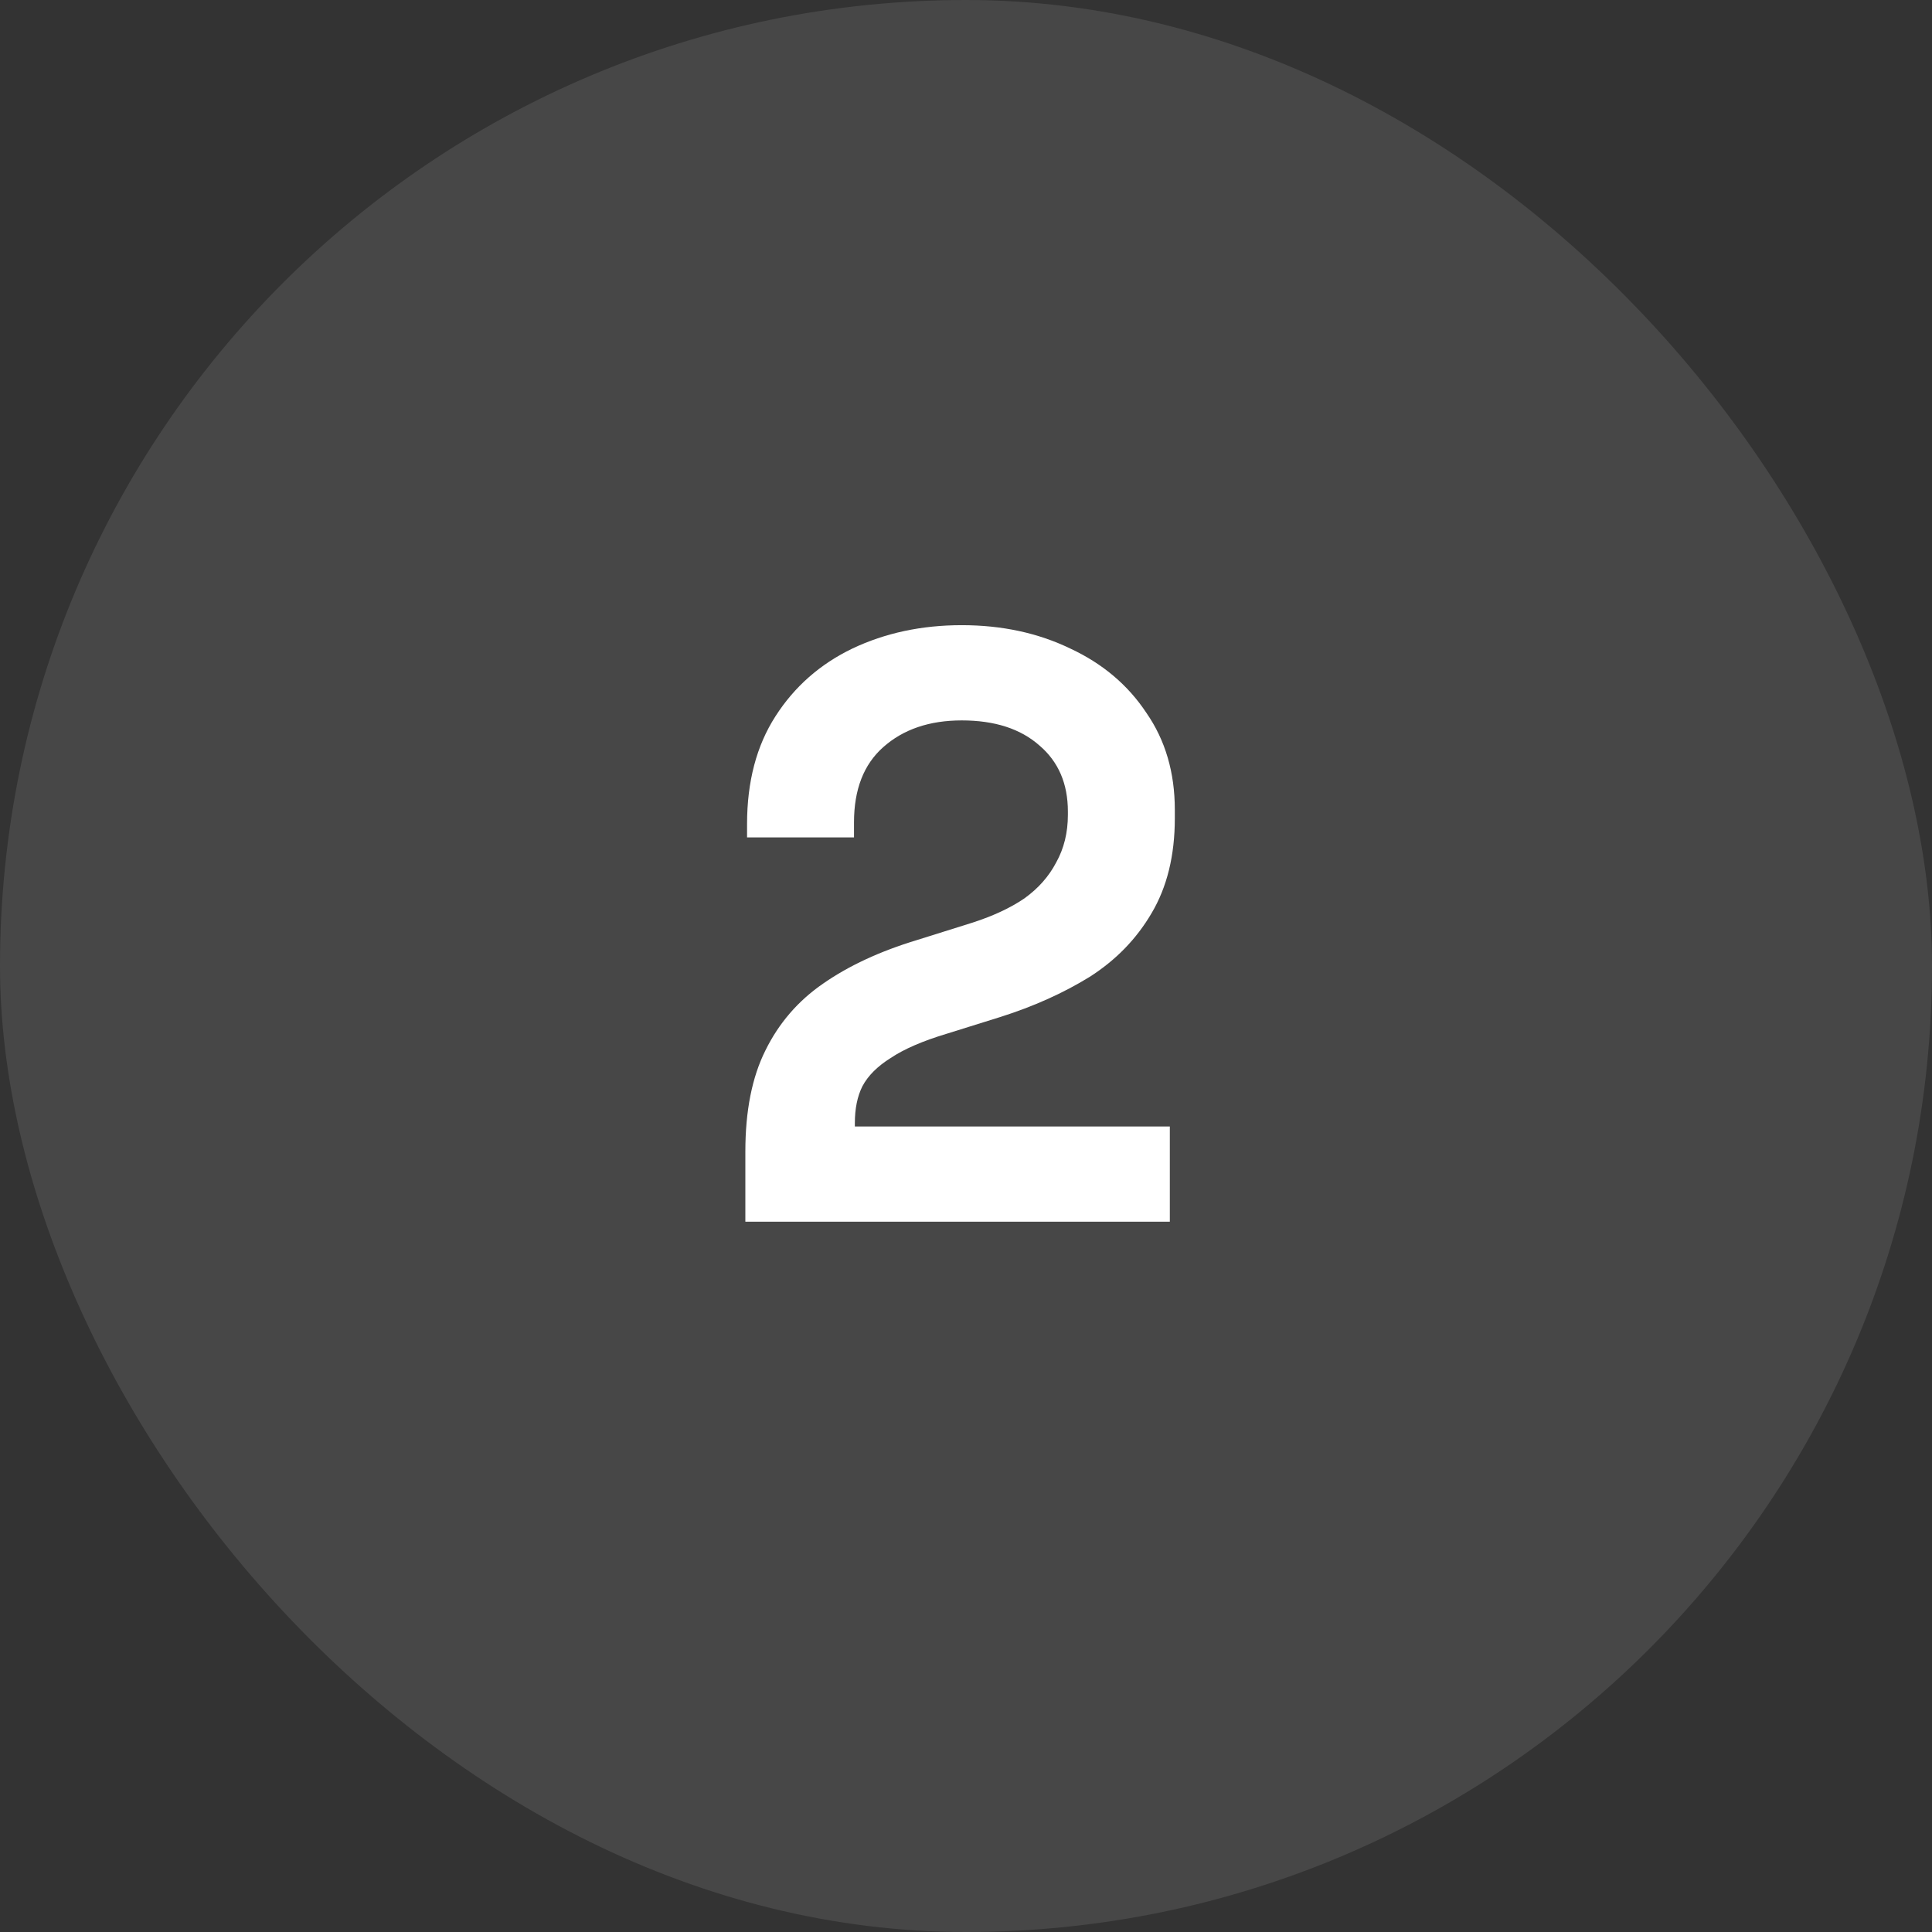 <?xml version="1.0" encoding="UTF-8"?> <svg xmlns="http://www.w3.org/2000/svg" width="34" height="34" viewBox="0 0 34 34" fill="none"><rect x="0" y="0" width="34" height="34" fill="#333333" stroke="none"/> <rect width="34" height="34" rx="17" fill="white" fill-opacity="0.1"></rect> <path d="M13.117 21.5V20.265C13.117 19.549 13.235 18.956 13.47 18.486C13.706 18.006 14.044 17.614 14.485 17.31C14.936 16.996 15.485 16.741 16.132 16.545L17.117 16.236C17.479 16.119 17.783 15.977 18.028 15.81C18.273 15.634 18.459 15.423 18.587 15.178C18.724 14.933 18.793 14.653 18.793 14.34V14.281C18.793 13.791 18.626 13.404 18.293 13.12C17.96 12.825 17.504 12.678 16.925 12.678C16.357 12.678 15.896 12.835 15.543 13.149C15.2 13.453 15.029 13.894 15.029 14.472V14.737H13.147V14.502C13.147 13.757 13.313 13.124 13.647 12.605C13.98 12.085 14.431 11.688 14.999 11.414C15.578 11.139 16.22 11.002 16.925 11.002C17.631 11.002 18.268 11.139 18.837 11.414C19.405 11.679 19.851 12.056 20.175 12.546C20.508 13.026 20.675 13.595 20.675 14.252V14.399C20.675 15.055 20.538 15.614 20.263 16.075C19.998 16.526 19.636 16.898 19.175 17.192C18.714 17.476 18.19 17.712 17.602 17.898L16.661 18.192C16.239 18.319 15.911 18.461 15.676 18.618C15.441 18.765 15.274 18.932 15.176 19.118C15.088 19.295 15.044 19.51 15.044 19.765V19.824H20.587V21.5H13.117Z" fill="white"></path> </svg> 
